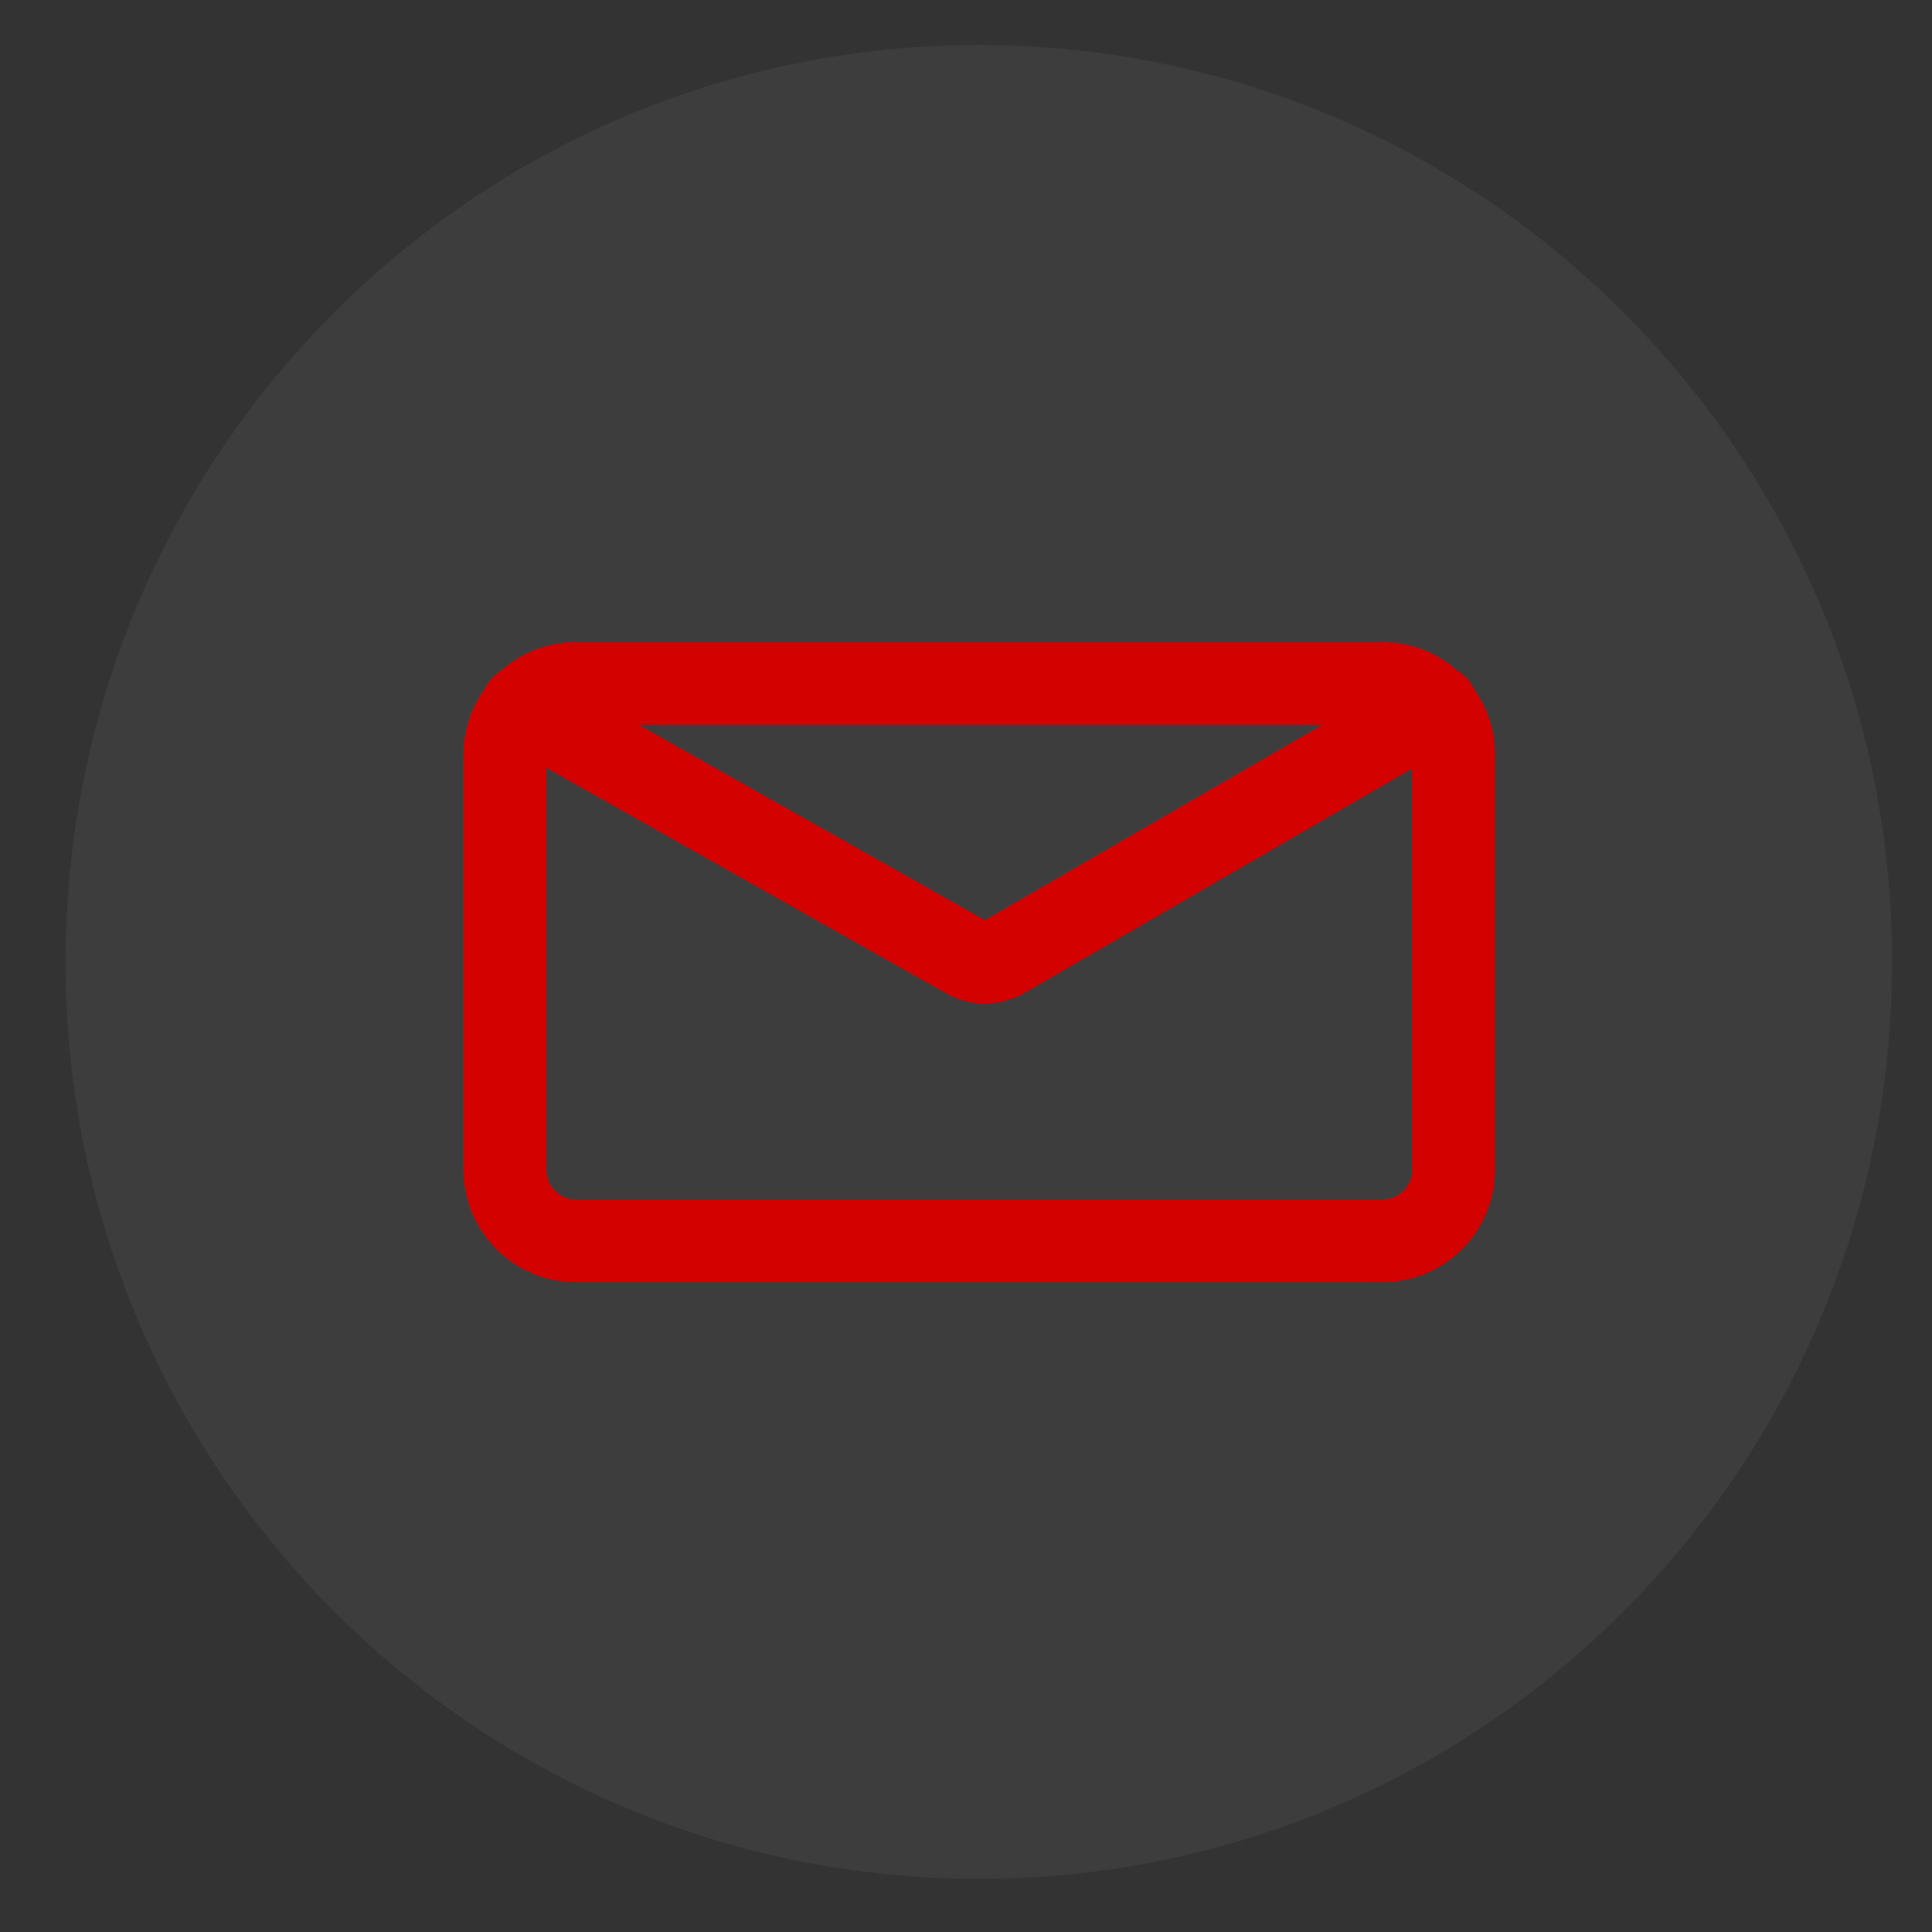 <?xml version="1.0" encoding="UTF-8"?> <svg xmlns="http://www.w3.org/2000/svg" width="28" height="28" viewBox="0 0 28 28" fill="none"><rect x="0" y="0" width="28" height="28" fill="#333333" stroke="none"/><path d="M14.186 27.23C21.496 27.23 27.422 21.28 27.422 13.941C27.422 6.602 21.496 0.652 14.186 0.652C6.876 0.652 0.95 6.602 0.95 13.941C0.95 21.28 6.876 27.23 14.186 27.23Z" fill="white" fill-opacity="0.05"></path><path d="M20.027 9.901H8.345C7.774 9.901 7.311 10.364 7.311 10.935V16.947C7.311 17.518 7.774 17.981 8.345 17.981H20.027C20.598 17.981 21.061 17.518 21.061 16.947V10.935C21.061 10.364 20.598 9.901 20.027 9.901Z" stroke="#D30201" stroke-width="1.2" stroke-miterlimit="10"></path><path d="M7.561 10.237L14 13.87C14.083 13.917 14.177 13.942 14.272 13.941C14.367 13.941 14.46 13.915 14.542 13.868L20.814 10.237" stroke="#D30201" stroke-width="1.2" stroke-miterlimit="10" stroke-linecap="round"></path></svg> 